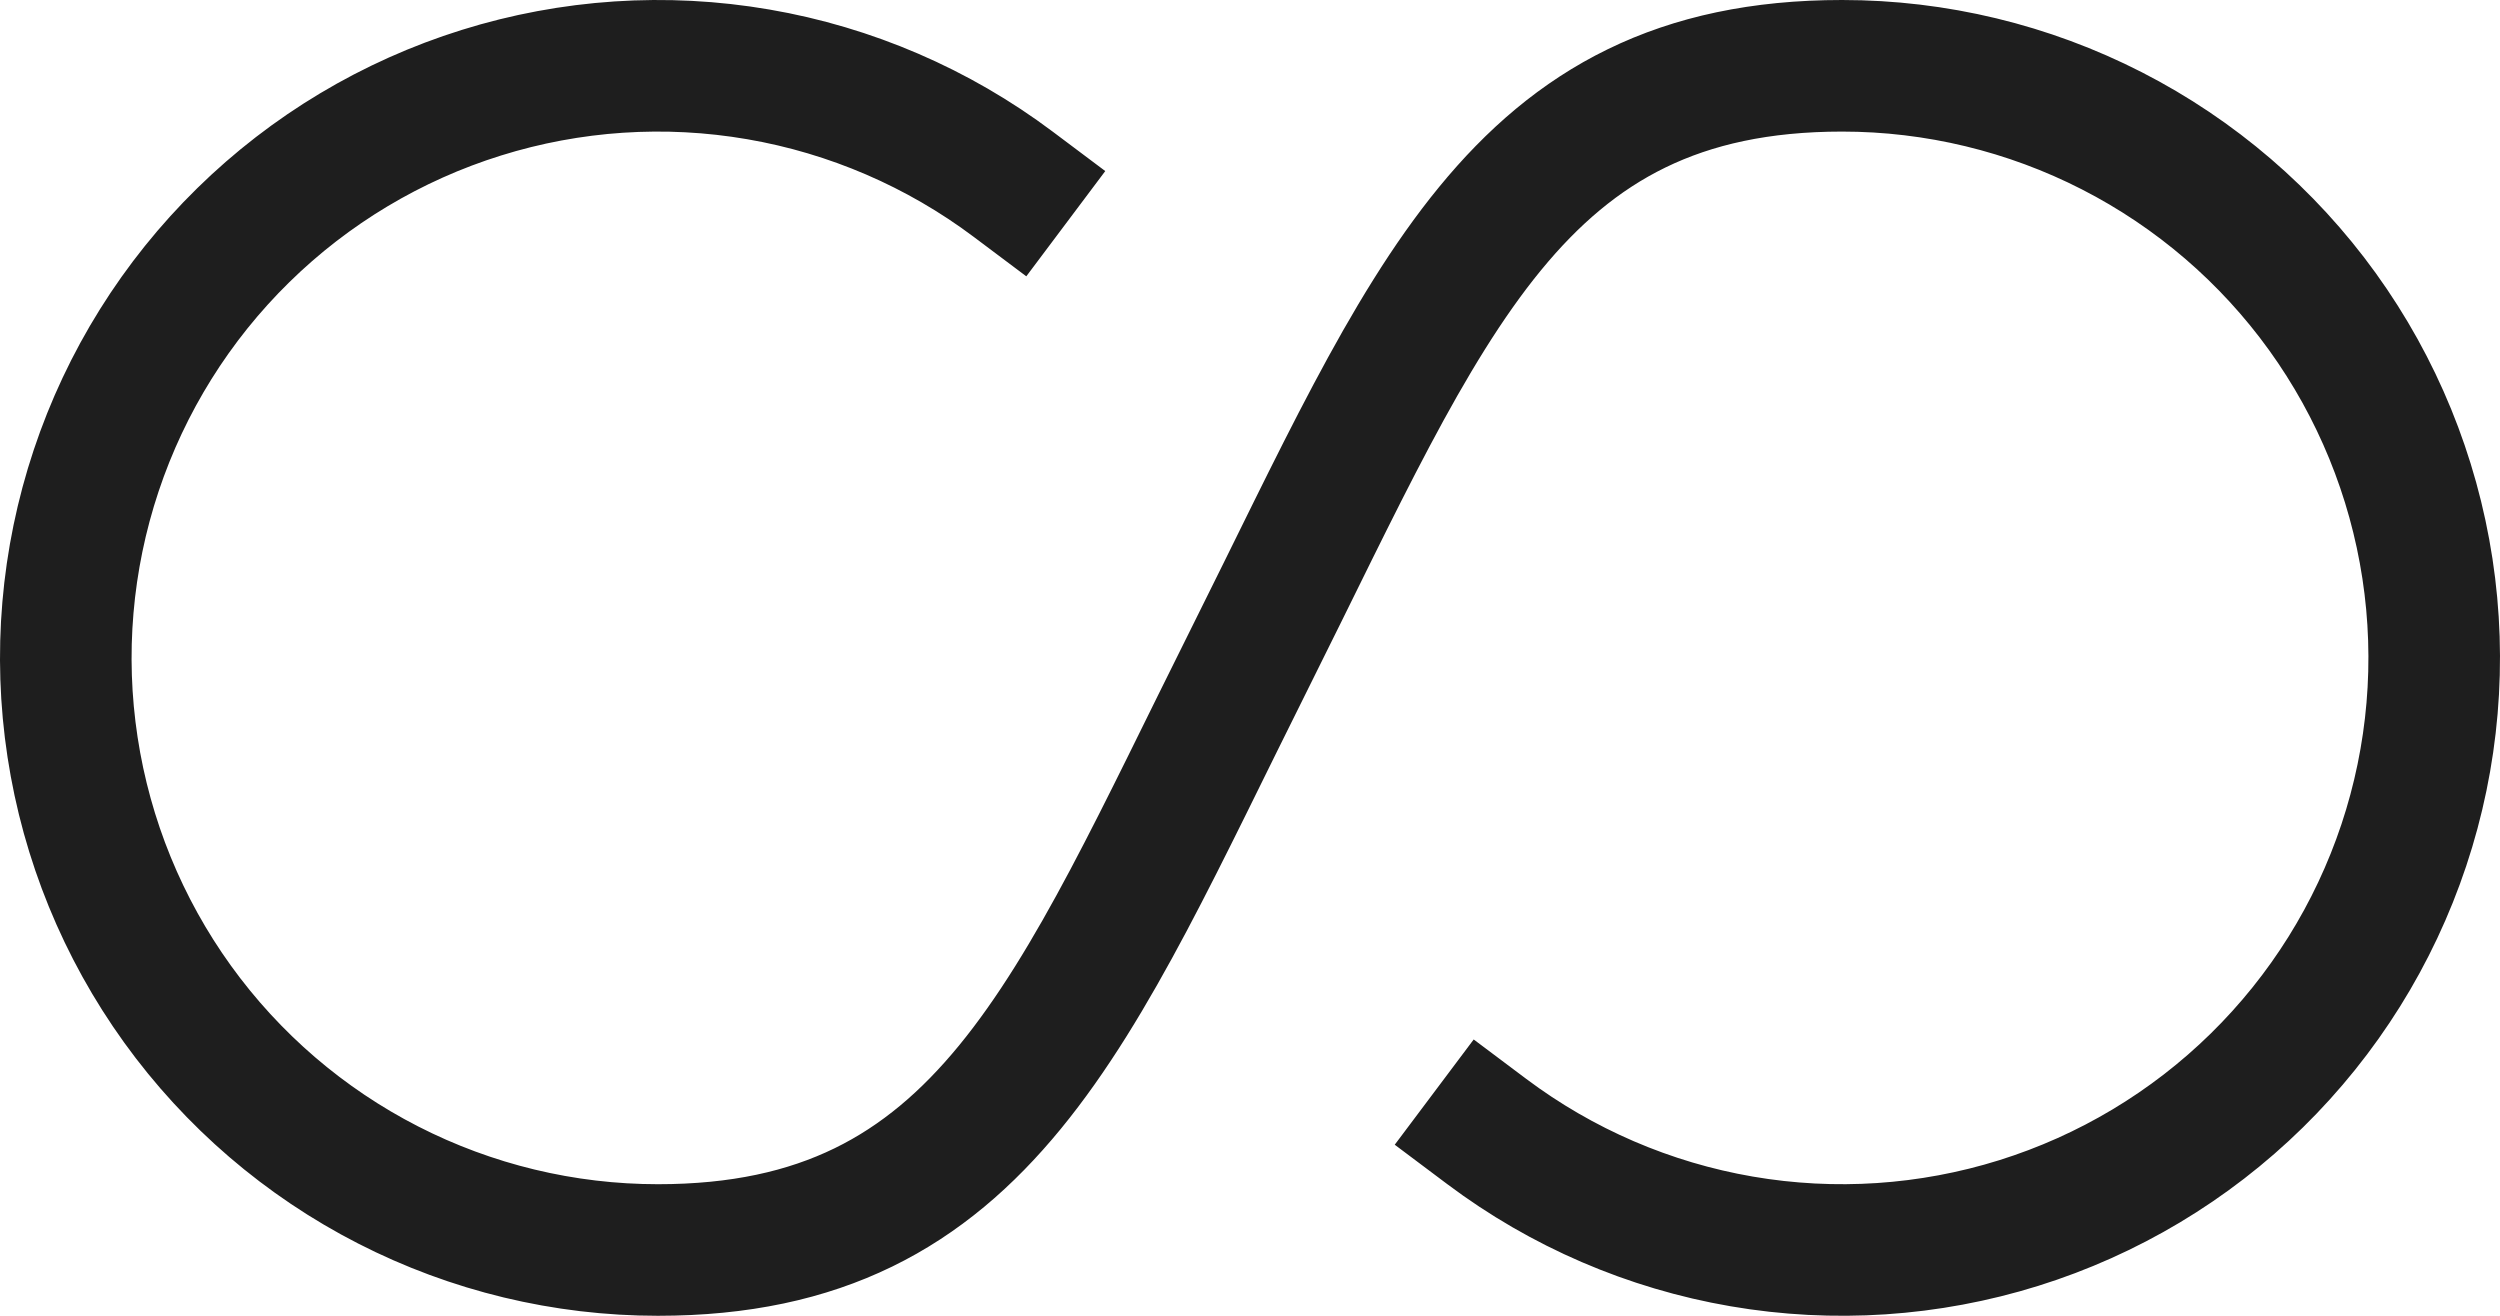 <?xml version="1.0" encoding="UTF-8"?> <svg xmlns="http://www.w3.org/2000/svg" width="152" height="80" viewBox="0 0 152 80" fill="none"><path d="M61.6 11.2C57.037 7.777 51.725 5.488 46.103 4.521C40.482 3.554 34.711 3.937 29.266 5.638C23.821 7.338 18.858 10.309 14.787 14.304C10.715 18.299 7.651 23.204 5.847 28.616C4.044 34.027 3.551 39.79 4.412 45.429C5.272 51.068 7.46 56.422 10.795 61.05C14.131 65.677 18.518 69.446 23.596 72.045C28.673 74.644 34.296 76 40 76C59.879 76 65.2 61.6 76 40C86.8 18.4 92.121 4 112 4C117.704 4 123.327 5.356 128.404 7.955C133.482 10.554 137.869 14.323 141.205 18.95C144.54 23.578 146.728 28.932 147.588 34.571C148.449 40.21 147.956 45.973 146.153 51.384C144.349 56.796 141.285 61.701 137.213 65.696C133.142 69.691 128.179 72.662 122.734 74.362C117.289 76.063 111.518 76.446 105.897 75.479C100.275 74.512 94.963 72.223 90.4 68.8" stroke="#1E1E1E" stroke-width="8" stroke-linecap="square"></path></svg> 